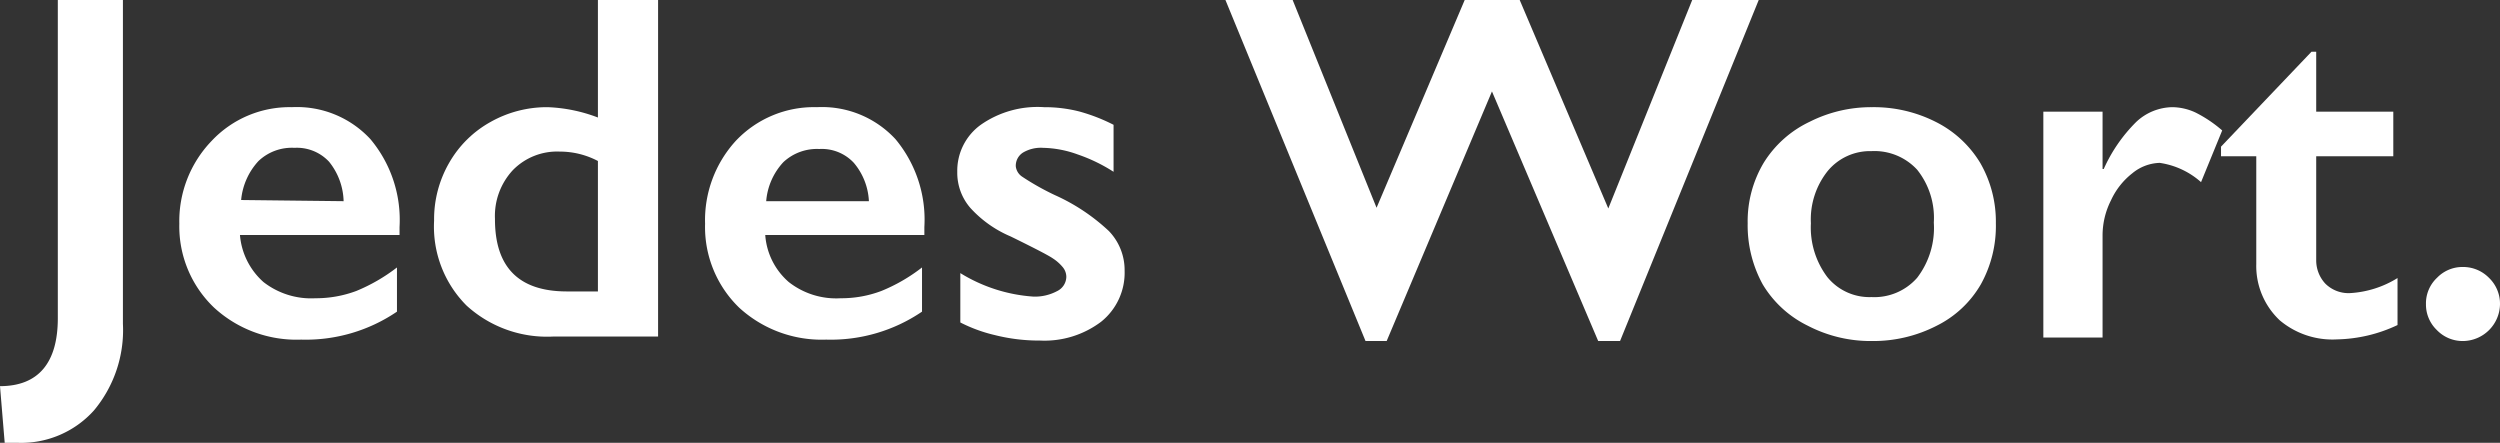 <svg xmlns="http://www.w3.org/2000/svg" viewBox="0 0 106.37 18.84"><rect x="0" y="0" width="106.37" height="18.84" fill="#333333" stroke="none"/><defs><style>.cls-1{fill:#fff;}</style></defs><g id="Layer_2" data-name="Layer 2"><g id="Layer_1-2" data-name="Layer 1"><path class="cls-1" d="M5.23,0V13.78A5.33,5.33,0,0,1,4,17.46,4.16,4.16,0,0,1,.74,18.84H.47l-.27,0L0,16.43c1.64,0,2.46-1,2.46-2.89V0Z"/><path class="cls-1" d="M12.42,4.56a4.26,4.26,0,0,1,3.34,1.36A5.35,5.35,0,0,1,17,9.66V10H10.21a3,3,0,0,0,1,2,3.3,3.3,0,0,0,2.21.69,4.91,4.91,0,0,0,1.74-.31,7.49,7.49,0,0,0,1.73-1v1.88a6.9,6.9,0,0,1-4.08,1.19,5.18,5.18,0,0,1-3.7-1.36A4.77,4.77,0,0,1,7.63,9.52,4.92,4.92,0,0,1,9,6,4.55,4.55,0,0,1,12.42,4.56Zm2.2,4A2.78,2.78,0,0,0,14,6.88a1.87,1.87,0,0,0-1.47-.59A2.06,2.06,0,0,0,11,6.85a2.82,2.82,0,0,0-.74,1.66Z"/><path class="cls-1" d="M25.44,5V0H28V14.32H23.52A5.08,5.08,0,0,1,19.85,13a4.75,4.75,0,0,1-1.38-3.61,4.8,4.8,0,0,1,.64-2.46,4.6,4.6,0,0,1,1.76-1.74,4.89,4.89,0,0,1,2.43-.63A6.64,6.64,0,0,1,25.44,5ZM24.12,12.4h1.32V6.85a3.47,3.47,0,0,0-1.62-.4,2.63,2.63,0,0,0-2,.79,2.86,2.86,0,0,0-.76,2.07Q21.05,12.4,24.12,12.4Z"/><path class="cls-1" d="M34.76,4.56A4.26,4.26,0,0,1,38.1,5.92a5.35,5.35,0,0,1,1.23,3.74V10H32.56a2.92,2.92,0,0,0,1,2,3.27,3.27,0,0,0,2.21.69,4.82,4.82,0,0,0,1.73-.31,7.29,7.29,0,0,0,1.73-1v1.88a6.9,6.9,0,0,1-4.08,1.19,5.19,5.19,0,0,1-3.7-1.36A4.77,4.77,0,0,1,30,9.52,5,5,0,0,1,31.3,6,4.57,4.57,0,0,1,34.76,4.56Zm2.21,4a2.72,2.72,0,0,0-.64-1.63,1.86,1.86,0,0,0-1.47-.59,2.09,2.09,0,0,0-1.53.56,2.76,2.76,0,0,0-.73,1.66Z"/><path class="cls-1" d="M44.42,4.56a6,6,0,0,1,1.49.18,7.61,7.61,0,0,1,1.47.57v2a7,7,0,0,0-1.53-.74,4.55,4.55,0,0,0-1.47-.28,1.49,1.49,0,0,0-.85.2.66.66,0,0,0-.31.59.61.61,0,0,0,.26.43,10.89,10.89,0,0,0,1.4.79,8.35,8.35,0,0,1,2.3,1.53,2.39,2.39,0,0,1,.67,1.69,2.67,2.67,0,0,1-1,2.17,4,4,0,0,1-2.6.8,7.69,7.69,0,0,1-1.91-.23,6.42,6.42,0,0,1-1.48-.54v-2.1a6.79,6.79,0,0,0,3.11,1,2,2,0,0,0,1-.23.69.69,0,0,0,.4-.61.65.65,0,0,0-.15-.41,1.86,1.86,0,0,0-.43-.38c-.19-.13-.79-.44-1.79-.93a4.88,4.88,0,0,1-1.71-1.21,2.28,2.28,0,0,1-.56-1.54,2.41,2.41,0,0,1,1-2A4.21,4.21,0,0,1,44.42,4.56Z"/><path class="cls-1" d="M55,0l3.57,8.84L62.32,0h2.34l3.77,8.87L72,0h2.83L68.93,14.51H68L63.48,3.89,59,14.51h-.9L52.14,0Z"/><path class="cls-1" d="M79.65,4.56a5.83,5.83,0,0,1,2.72.63,4.63,4.63,0,0,1,1.89,1.75,5,5,0,0,1,.66,2.56,5.11,5.11,0,0,1-.64,2.6,4.46,4.46,0,0,1-1.88,1.76,5.9,5.9,0,0,1-2.75.65,5.79,5.79,0,0,1-2.73-.65A4.58,4.58,0,0,1,75,12.1a5.22,5.22,0,0,1-.64-2.6,4.86,4.86,0,0,1,.68-2.57A4.63,4.63,0,0,1,77,5.18,5.81,5.81,0,0,1,79.65,4.56ZM77.05,9.5a3.5,3.5,0,0,0,.7,2.29,2.31,2.31,0,0,0,1.88.85,2.42,2.42,0,0,0,1.94-.82,3.49,3.49,0,0,0,.71-2.35,3.28,3.28,0,0,0-.71-2.25,2.47,2.47,0,0,0-1.94-.79,2.34,2.34,0,0,0-1.86.84A3.3,3.3,0,0,0,77.05,9.5Z"/><path class="cls-1" d="M92.42,4.56a2.38,2.38,0,0,1,1,.23,5.43,5.43,0,0,1,1.13.76l-.9,2.2a3.37,3.37,0,0,0-1.76-.82,1.91,1.91,0,0,0-1.16.44,3.09,3.09,0,0,0-.91,1.15A3.31,3.31,0,0,0,89.46,10v4.36H86.94V4.75h2.52V7.19h.05a6.62,6.62,0,0,1,1.38-2A2.29,2.29,0,0,1,92.42,4.56Z"/><path class="cls-1" d="M98.35,2.2h.2V4.75h3.28v1.9H98.55v4.42a1.45,1.45,0,0,0,.39,1,1.4,1.4,0,0,0,1.07.4,4.29,4.29,0,0,0,2-.64v2a6.28,6.28,0,0,1-2.57.61A3.48,3.48,0,0,1,97,13.63,3.17,3.17,0,0,1,96,11.24V6.65h-1.5V6.24Z"/><path class="cls-1" d="M104.79,11.36a1.54,1.54,0,0,1,1.11.46,1.53,1.53,0,0,1,.47,1.12,1.59,1.59,0,0,1-1.58,1.57,1.52,1.52,0,0,1-1.11-.47,1.5,1.5,0,0,1-.46-1.1,1.49,1.49,0,0,1,.47-1.12A1.5,1.5,0,0,1,104.79,11.36Z"/></g></g></svg>